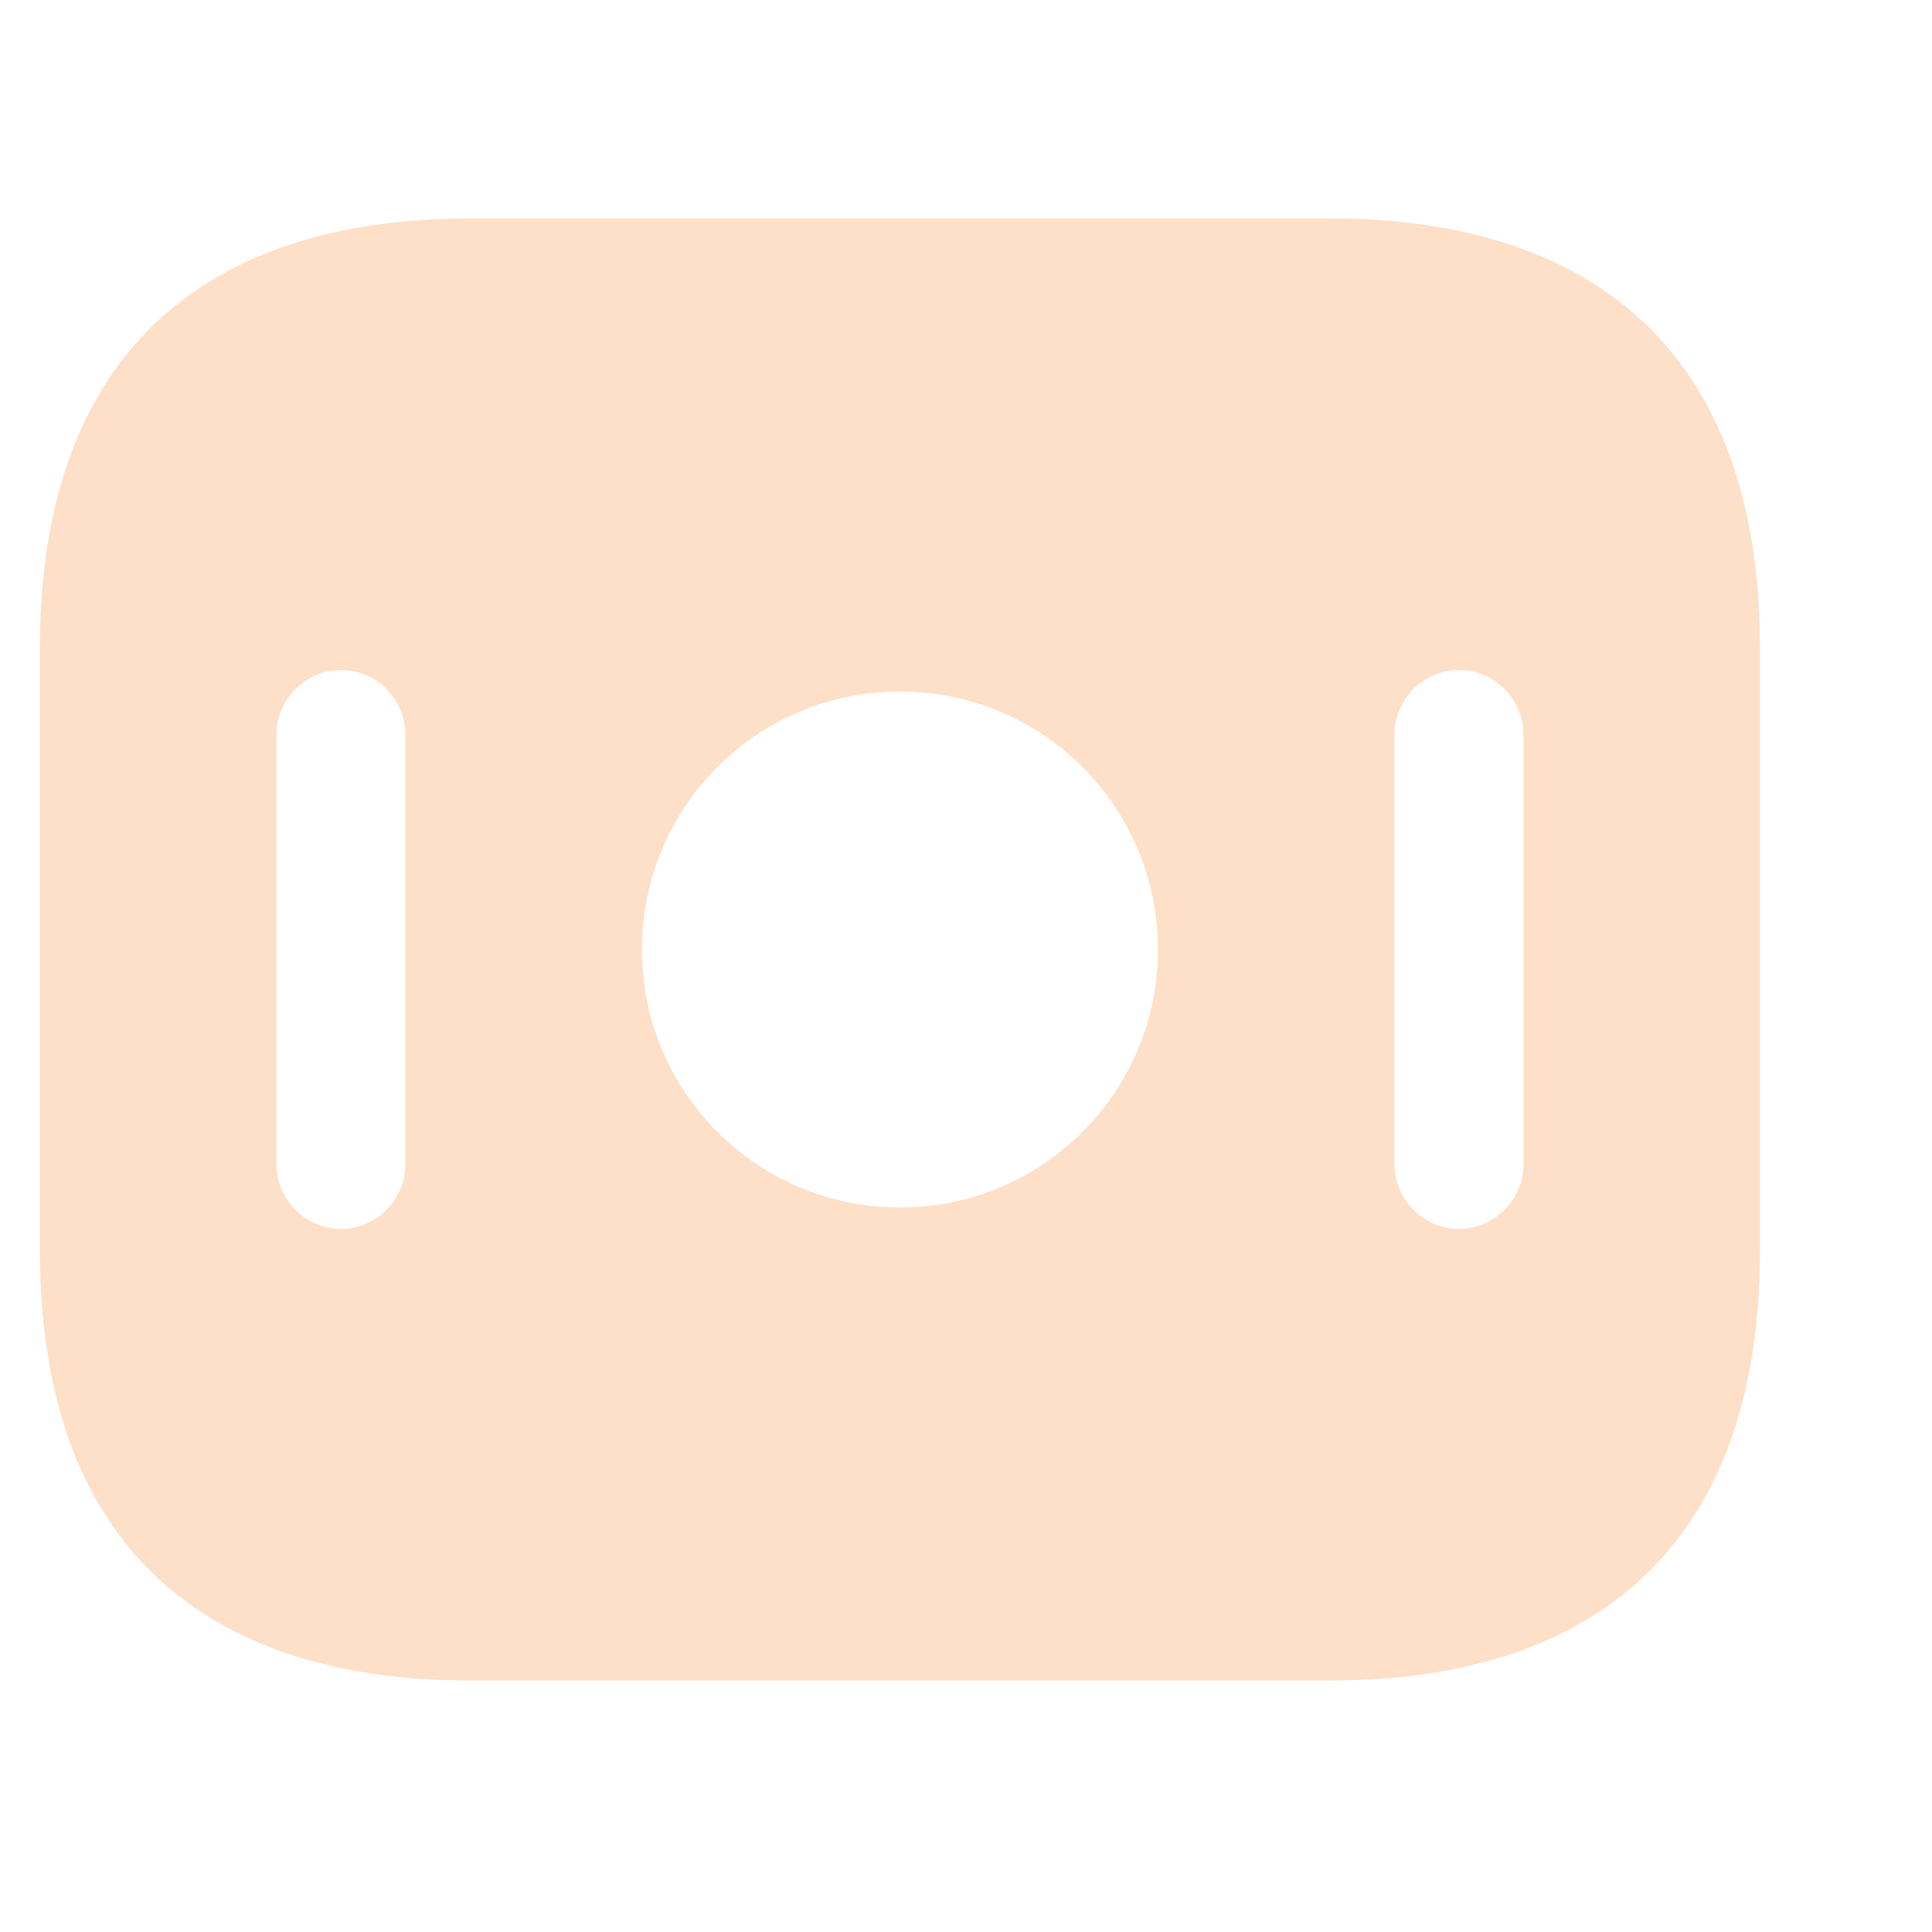 <svg width="117" height="117" viewBox="0 0 117 117" fill="none" xmlns="http://www.w3.org/2000/svg">
<mask id="mask0_398_729" style="mask-type:alpha" maskUnits="userSpaceOnUse" x="0" y="0" width="117" height="117">
<rect width="117" height="117" rx="2" fill="white"/>
</mask>
<g mask="url(#mask0_398_729)">
<path d="M80.542 13.229H28.458C12.833 13.229 2.417 21.042 2.417 39.271V75.729C2.417 93.958 12.833 101.771 28.458 101.771H80.542C96.167 101.771 106.583 93.958 106.583 75.729V39.271C106.583 21.042 96.167 13.229 80.542 13.229ZM24.552 70.521C24.552 72.656 22.781 74.427 20.646 74.427C18.511 74.427 16.74 72.656 16.74 70.521V44.479C16.74 42.344 18.511 40.573 20.646 40.573C22.781 40.573 24.552 42.344 24.552 44.479V70.521ZM54.5 73.125C45.854 73.125 38.875 66.146 38.875 57.5C38.875 48.854 45.854 41.875 54.5 41.875C63.146 41.875 70.125 48.854 70.125 57.5C70.125 66.146 63.146 73.125 54.5 73.125ZM92.26 70.521C92.26 72.656 90.49 74.427 88.354 74.427C86.219 74.427 84.448 72.656 84.448 70.521V44.479C84.448 42.344 86.219 40.573 88.354 40.573C90.49 40.573 92.26 42.344 92.26 44.479V70.521Z" fill="#FE8022" fill-opacity="0.25"/>
</g>
</svg>
